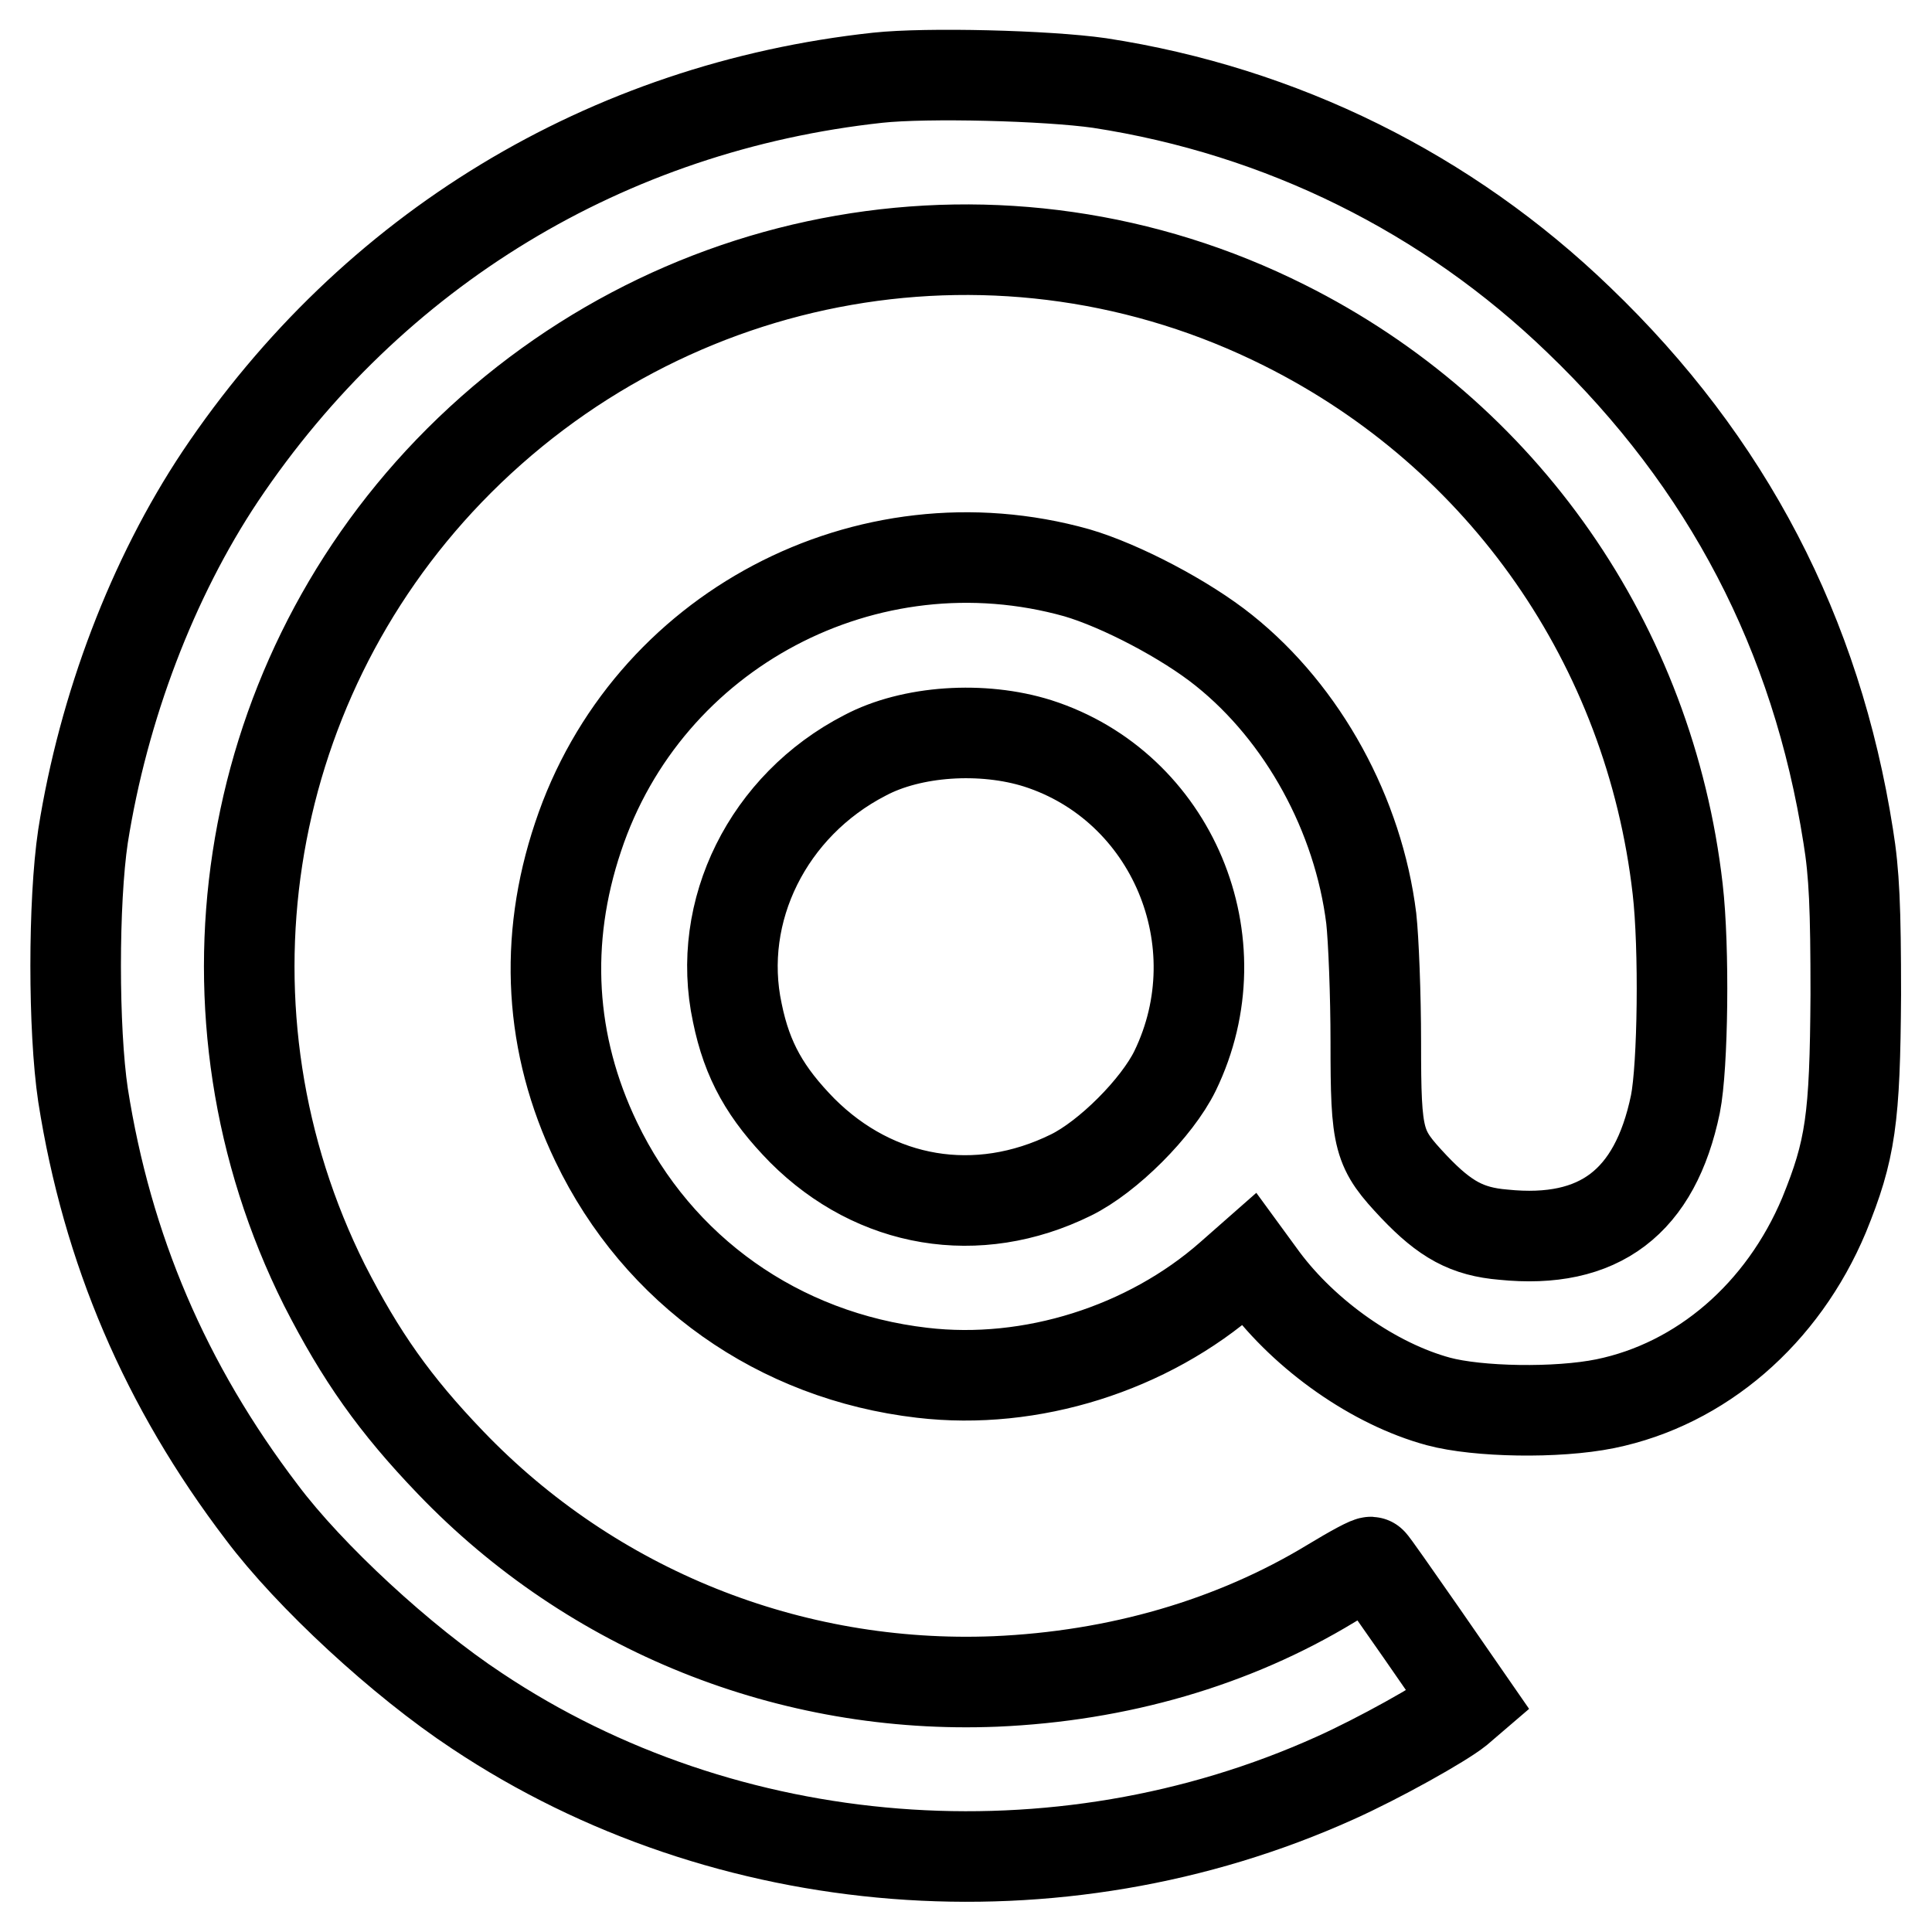 <?xml version="1.0" encoding="utf-8"?>
<!-- Svg Vector Icons : http://www.onlinewebfonts.com/icon -->
<!DOCTYPE svg PUBLIC "-//W3C//DTD SVG 1.1//EN" "http://www.w3.org/Graphics/SVG/1.1/DTD/svg11.dtd">
<svg version="1.1" xmlns="http://www.w3.org/2000/svg" xmlns:xlink="http://www.w3.org/1999/xlink" x="0px" y="0px" viewBox="0 0 256 256" enable-background="new 0 0 256 256" xml:space="preserve">
<g><g><g><path stroke-width="12" fill-opacity="0" stroke="#000000"  d="M116.3,10.3c-35.9,3.9-67,22.8-87.1,52.8c-9,13.5-15.5,30.6-18.2,47.7c-1.3,8.7-1.3,25.6,0,34.3c3.2,20.4,10.9,38.5,23.7,55.3c6.3,8.4,18.5,19.7,28.5,26.3c33,22,76.9,25.5,113.7,8.9c5.8-2.6,14.2-7.3,16.3-9l1.4-1.2l-6.3-9.1c-3.5-5-6.4-9.2-6.6-9.3c-0.1-0.2-2.5,1.1-5.3,2.8c-13,7.9-28.3,12.3-44.5,13c-27.2,1.1-53.4-9.4-72.2-29c-7.4-7.7-11.9-14.1-16.7-23.5c-17.9-35.8-11.3-79,16.5-107.9c29-30.1,73.6-37.9,110.7-19.3c29,14.5,48.4,42.4,52.1,74.7c0.9,7.8,0.7,23.5-0.3,28.5c-2.7,13-10.1,18.6-22.8,17.3c-4.8-0.4-7.7-2-11.8-6.3c-4.8-5.1-5.1-6-5.1-19.2c0-6.3-0.3-13.7-0.6-16.4c-1.7-13.7-9-27.1-19.5-35.5c-5.1-4.1-13.7-8.6-19.5-10.3c-27.8-7.8-57,7.6-66.1,35c-4.6,13.7-3.8,27.5,2.4,40.4c8.2,17.1,24.2,28.4,43.2,30.6c14.4,1.7,29.9-3.2,40.8-12.8l2.5-2.2l1.9,2.6c5.6,7.5,14.7,13.9,23.2,16.2c5.2,1.4,15.7,1.6,22.1,0.3c12.7-2.6,23.5-11.9,29-25c3.5-8.6,4.1-12.7,4.2-29.2c0-11.5-0.2-16.1-1-21c-4.2-26.8-16-49.5-35.7-68.4c-17.4-16.8-39.4-27.7-63.5-31.4C138.7,10,122.8,9.6,116.3,10.3z M137.5,98.5c17.8,5.7,26.5,26.3,18.2,43.4c-2.4,4.9-8.9,11.4-13.8,13.8c-12.4,6.1-25.9,3.8-35.6-5.9c-4.8-4.9-7.3-9.2-8.6-15.6c-2.9-13.5,4.1-27.5,16.9-34.1C120.8,96.8,130.2,96.2,137.5,98.5z"/></g></g></g>
</svg>
